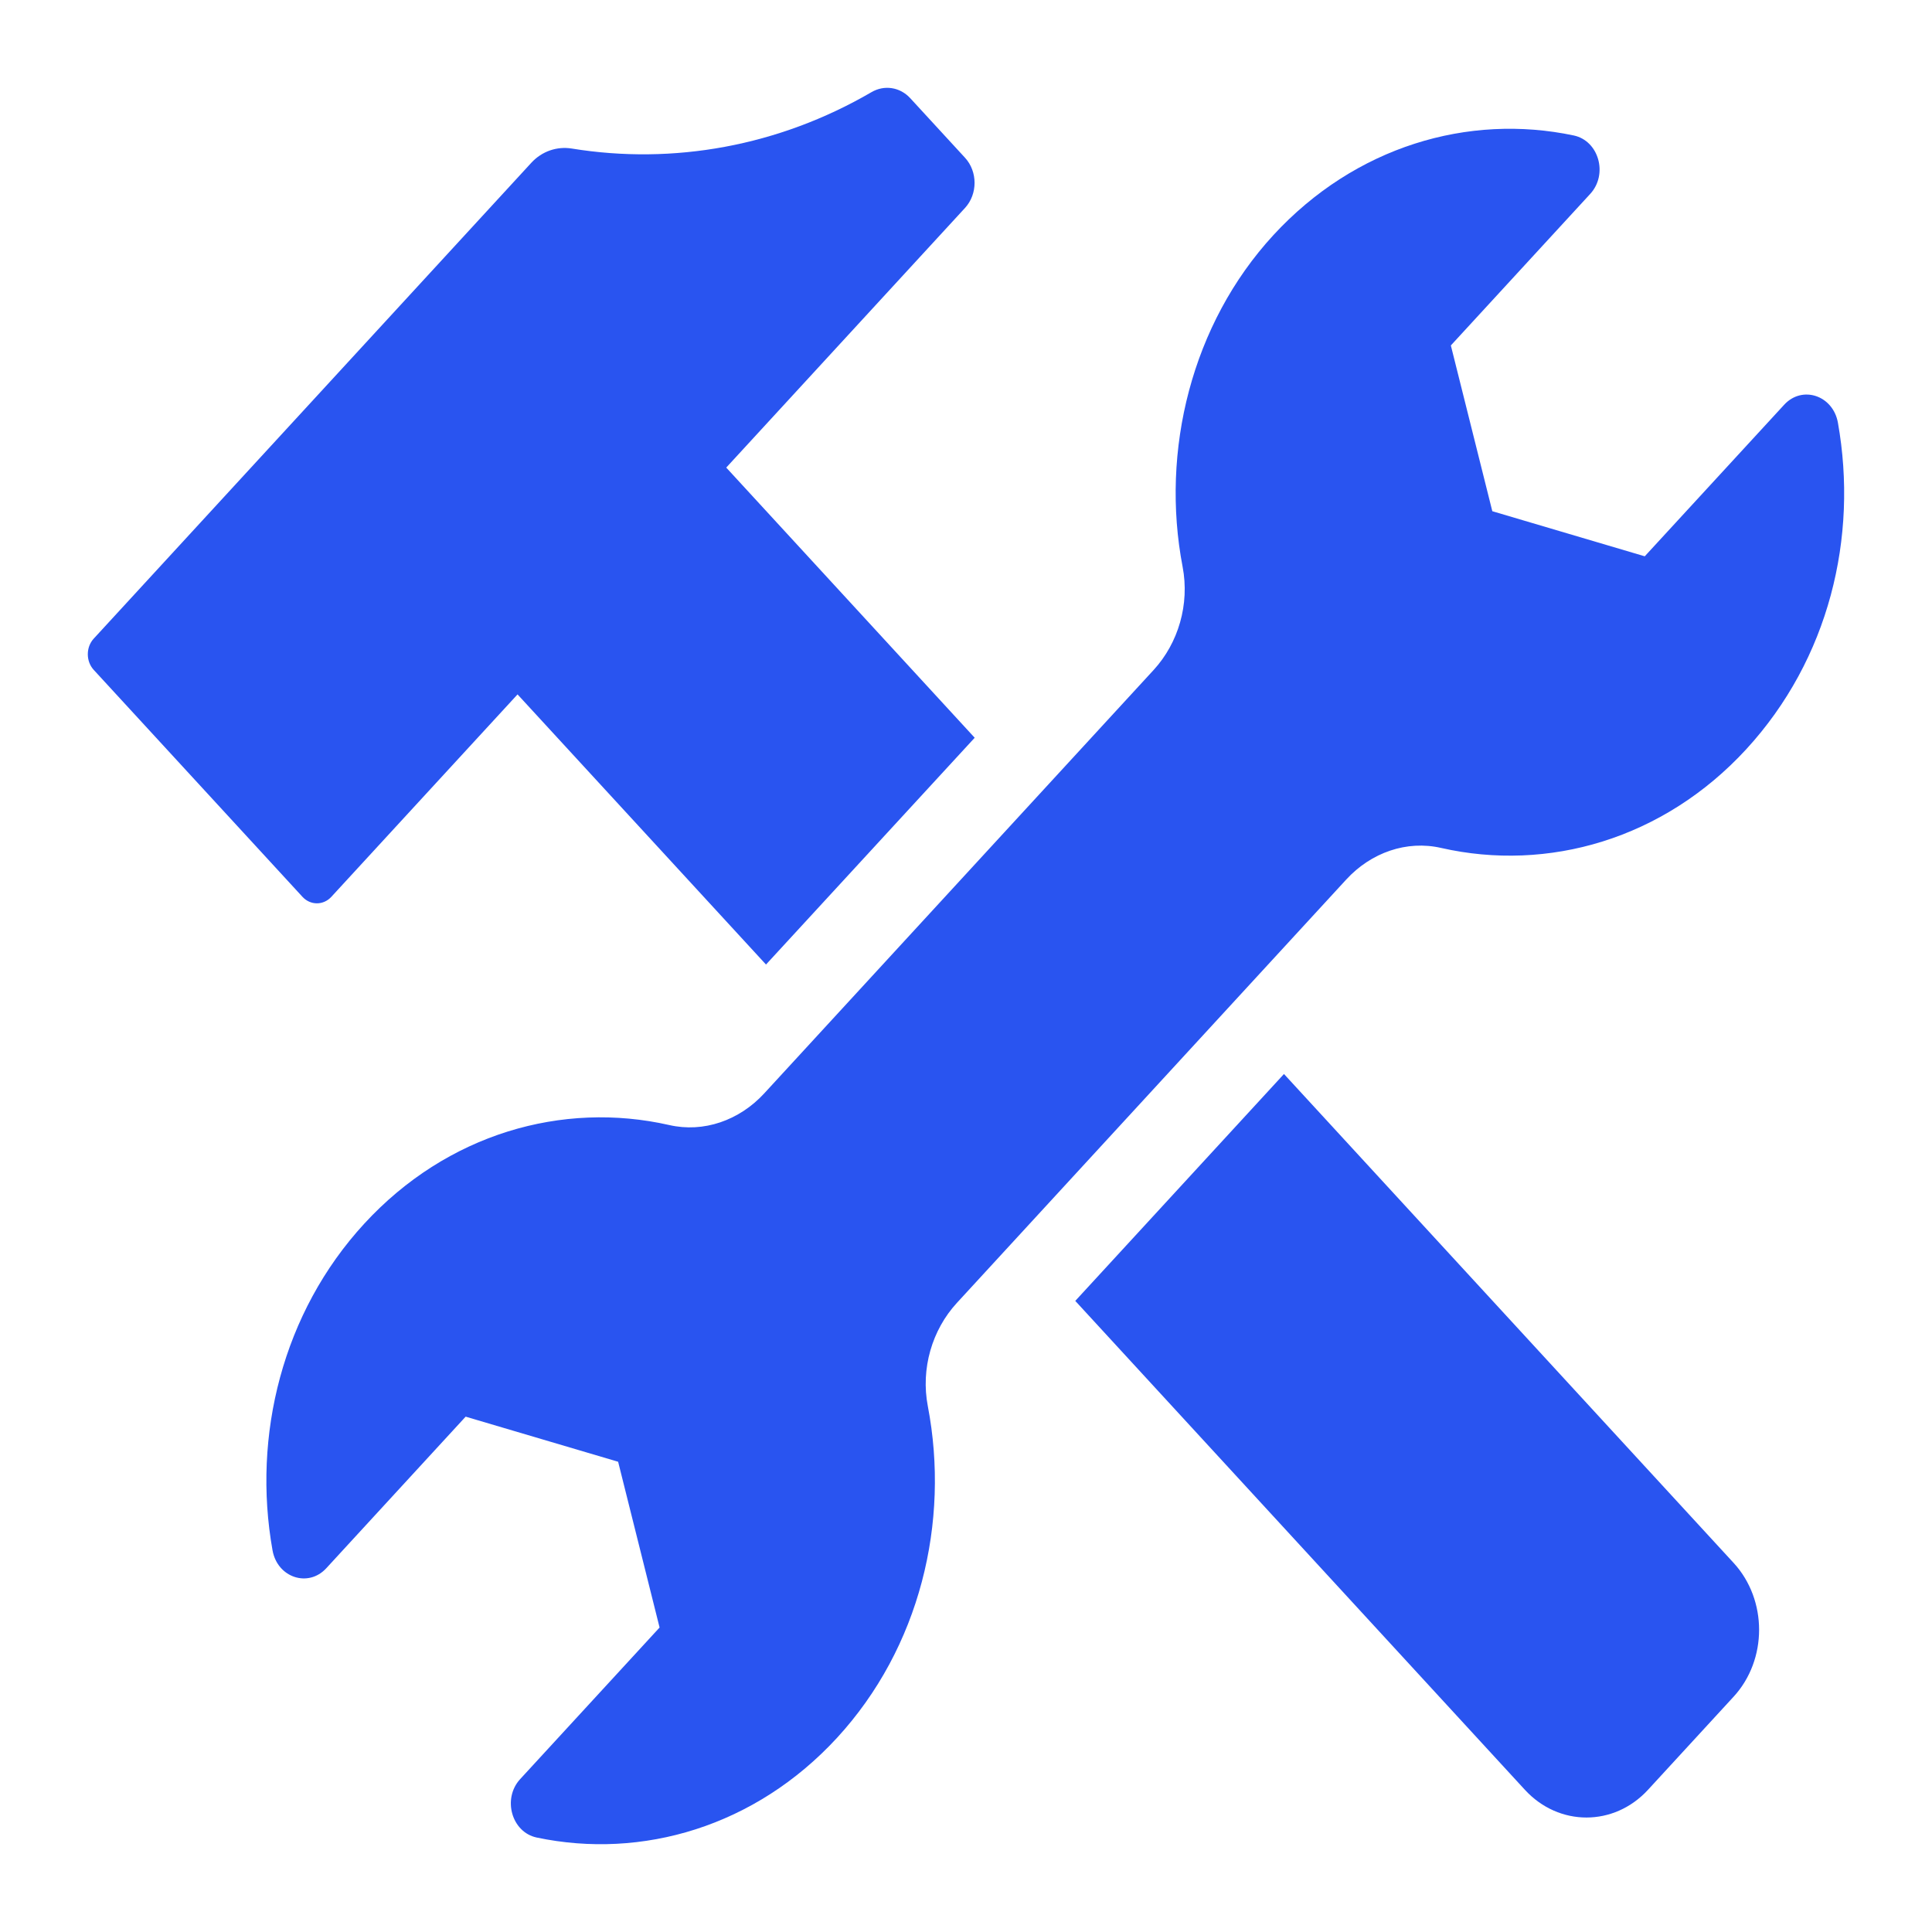 <svg width="50" height="50" viewBox="0 0 50 50" fill="none" xmlns="http://www.w3.org/2000/svg">
<path d="M25.225 19.093L18.795 12.101L24.975 5.381C25.304 5.023 25.304 4.441 24.975 4.083L23.555 2.539C23.29 2.252 22.884 2.191 22.552 2.386C20.153 3.783 17.425 4.272 14.796 3.844C14.414 3.783 14.026 3.914 13.752 4.211L2.427 16.526C2.221 16.749 2.221 17.114 2.427 17.338L7.828 23.21C8.034 23.434 8.369 23.434 8.575 23.21L13.394 17.971L19.824 24.962" fill="#2954F0"/>
<path d="M27.828 33.667L39.465 46.321C40.344 47.276 41.77 47.276 42.649 46.321L44.866 43.91C45.745 42.954 45.745 41.404 44.866 40.448L33.229 27.795" fill="#2954F0"/>
<path d="M34.84 22.763C35.483 22.063 36.407 21.74 37.298 21.945C40.058 22.572 43.048 21.721 45.192 19.391C47.335 17.06 48.093 13.905 47.565 10.938C47.438 10.232 46.641 9.966 46.174 10.475L42.566 14.397L38.621 13.23L37.548 8.94L41.155 5.018C41.623 4.509 41.376 3.643 40.729 3.506C38 2.93 35.069 3.79 32.955 6.085C30.841 8.381 30.03 11.664 30.606 14.669C30.791 15.638 30.497 16.642 29.853 17.342L19.778 28.297C19.134 28.997 18.21 29.32 17.32 29.116C14.559 28.489 11.569 29.339 9.426 31.67C7.312 33.968 6.524 37.156 7.053 40.122C7.179 40.829 7.976 41.094 8.444 40.586L12.051 36.663L15.997 37.83L17.07 42.12L13.462 46.043C12.995 46.551 13.242 47.418 13.889 47.555C16.617 48.13 19.548 47.271 21.662 44.975C23.806 42.645 24.588 39.397 24.012 36.392C23.826 35.423 24.12 34.419 24.764 33.719L34.84 22.763Z" fill="#2954F0"/>
</svg>
